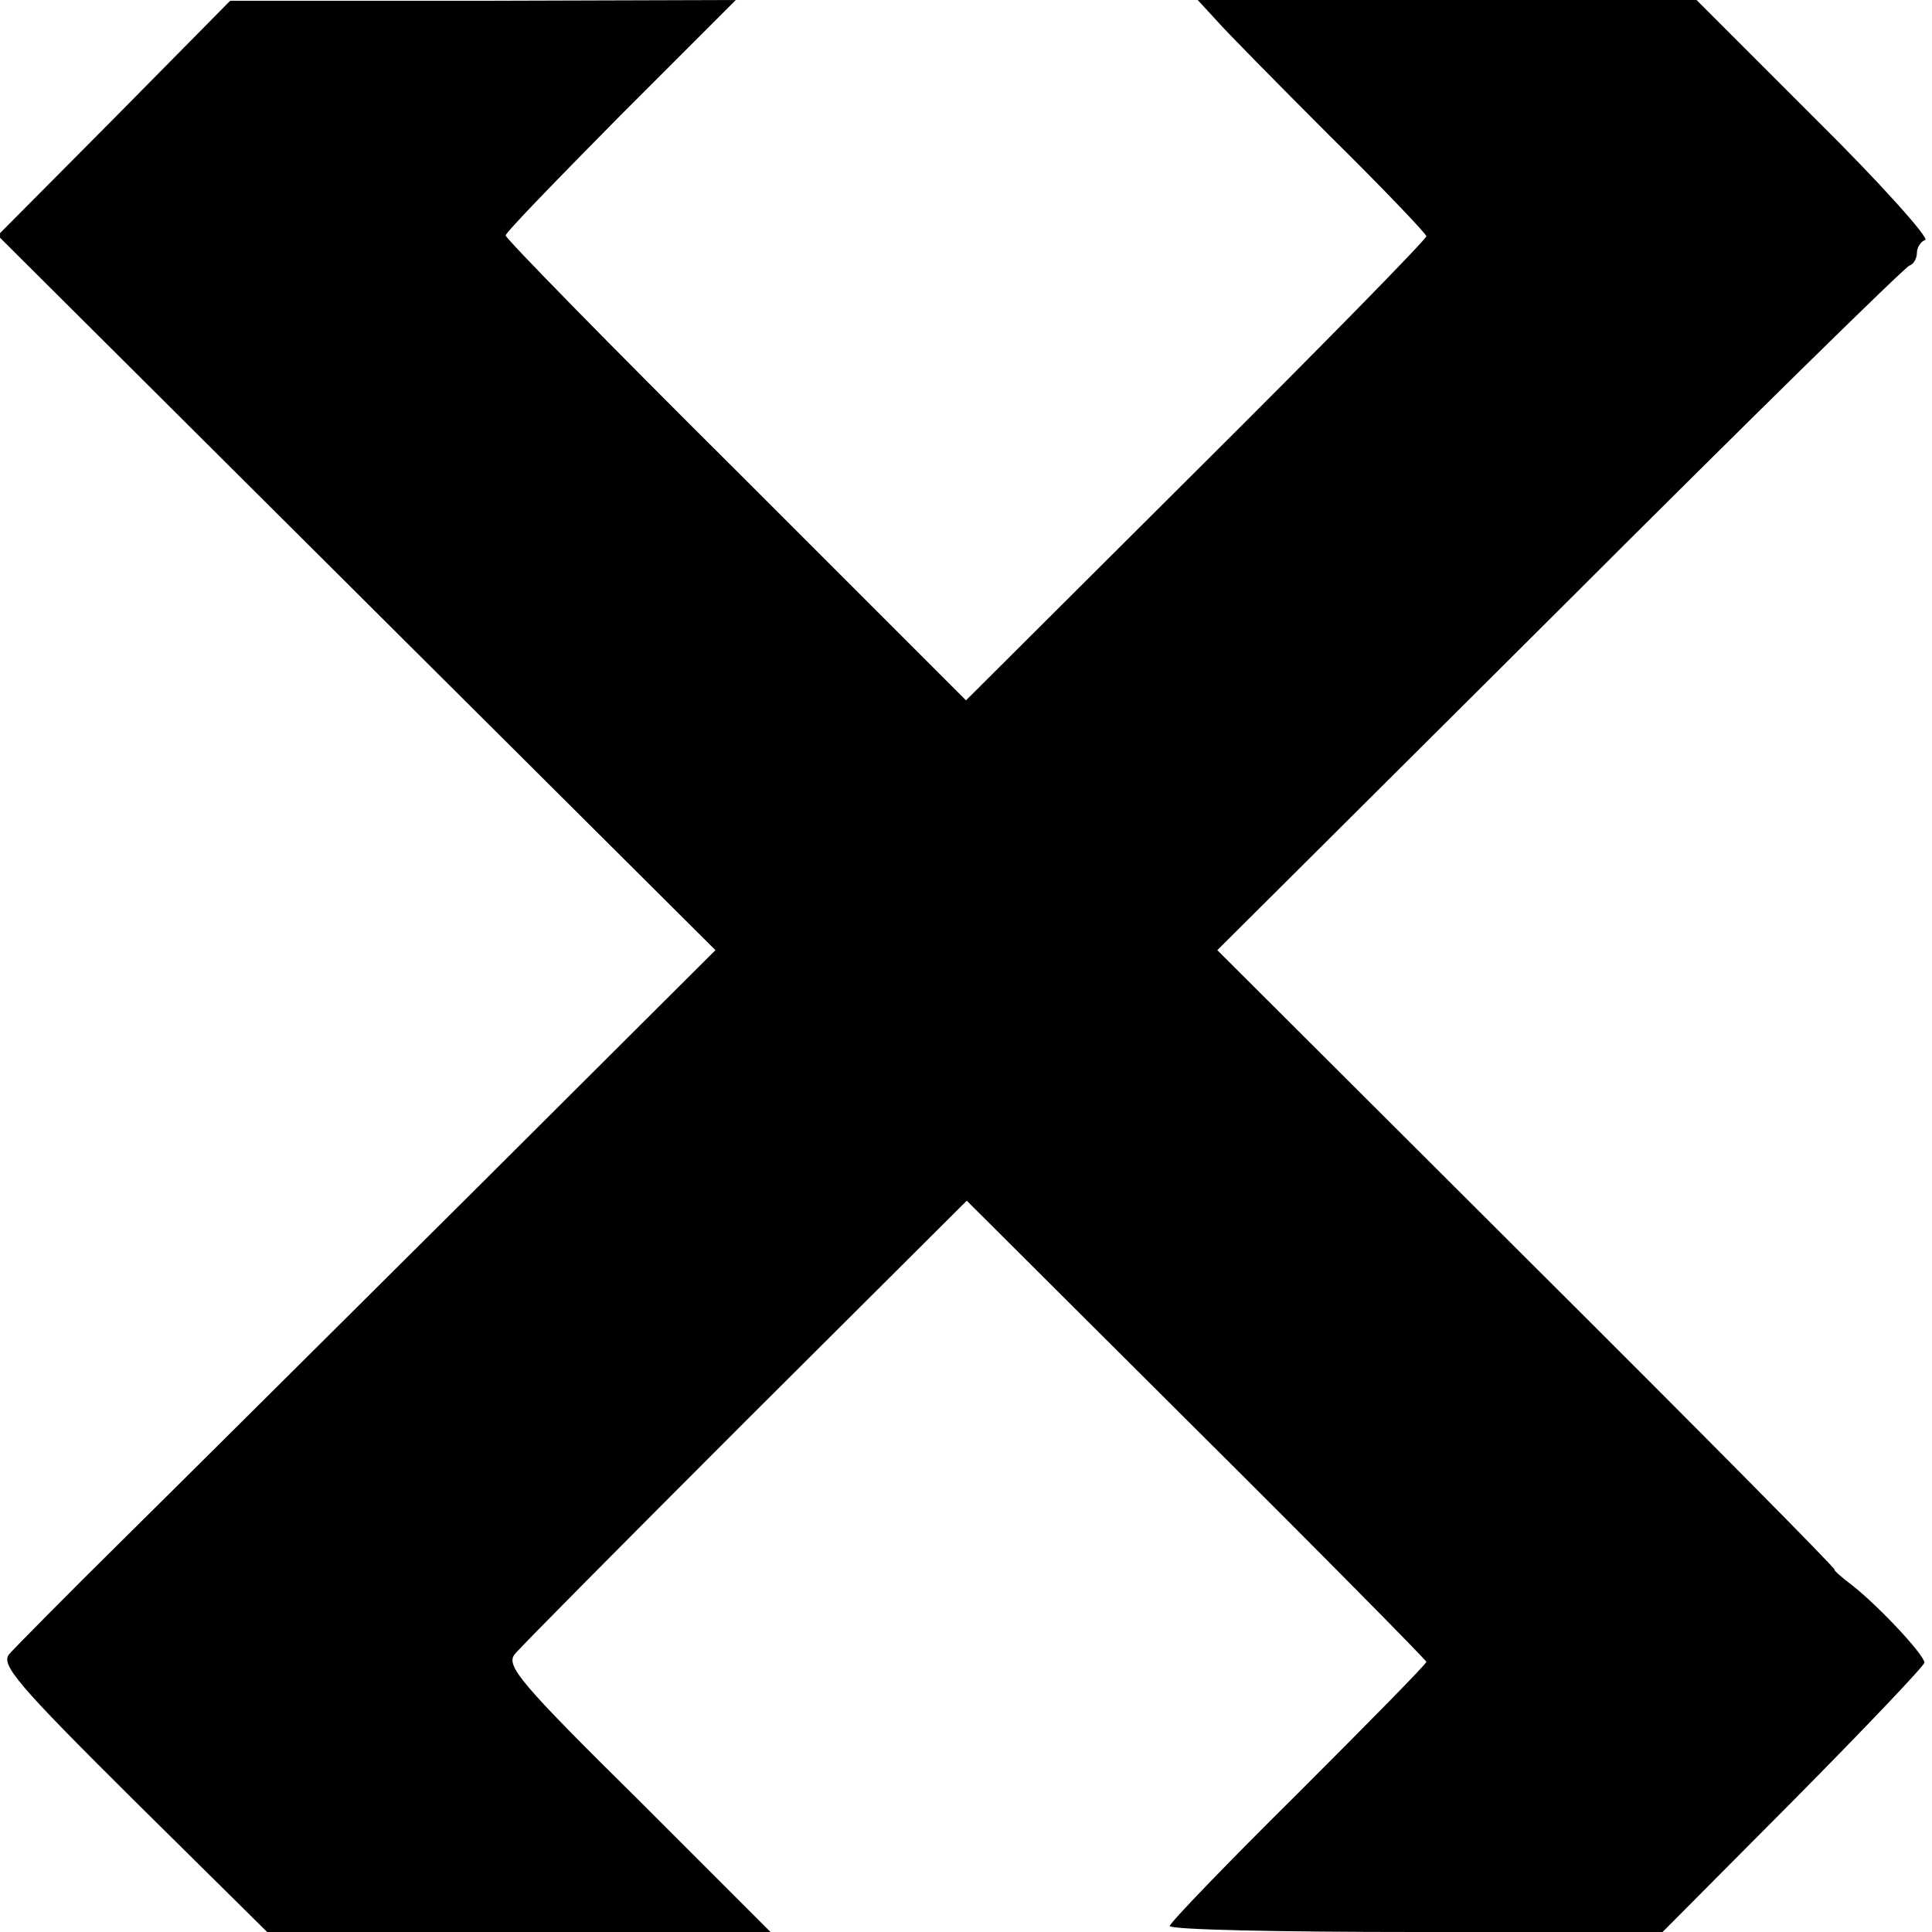 <?xml version="1.0" standalone="no"?>
<!DOCTYPE svg PUBLIC "-//W3C//DTD SVG 20010904//EN"
 "http://www.w3.org/TR/2001/REC-SVG-20010904/DTD/svg10.dtd">
<svg version="1.0" xmlns="http://www.w3.org/2000/svg"
 width="256pt" height="256pt" viewBox="0 0 256 256"
 preserveAspectRatio="xMidYMid meet">
<g transform="translate(0,256) scale(0.1,-0.1)"
fill="#000000" stroke="none">
<path d="M151 2403 l-154 -155 476 -474 475 -473 -321 -320 c-177 -176 -385
-383 -462 -459 -77 -76 -146 -146 -153 -154 -11 -14 11 -40 164 -192 l178
-176 333 0 334 0 -176 176 c-156 154 -175 177 -163 192 7 9 145 148 306 309
l293 292 304 -303 c168 -167 305 -306 305 -308 0 -3 -77 -81 -170 -174 -94
-93 -170 -172 -170 -176 0 -5 147 -8 327 -8 l326 0 174 175 c95 96 173 178
173 182 -1 11 -59 73 -94 101 -16 12 -27 22 -25 22 3 0 -180 185 -407 411
l-411 410 454 452 c249 249 458 454 463 455 6 2 10 10 10 17 0 7 5 15 11 17 6
2 -59 75 -146 161 l-157 157 -331 0 -330 0 24 -26 c13 -15 81 -84 151 -154 71
-70 128 -130 128 -133 0 -4 -137 -144 -305 -311 l-305 -304 -305 305 c-168
167 -305 307 -305 311 0 4 69 75 152 159 l153 153 -335 -1 -335 0 -154 -156z"/>
</g>
</svg>
